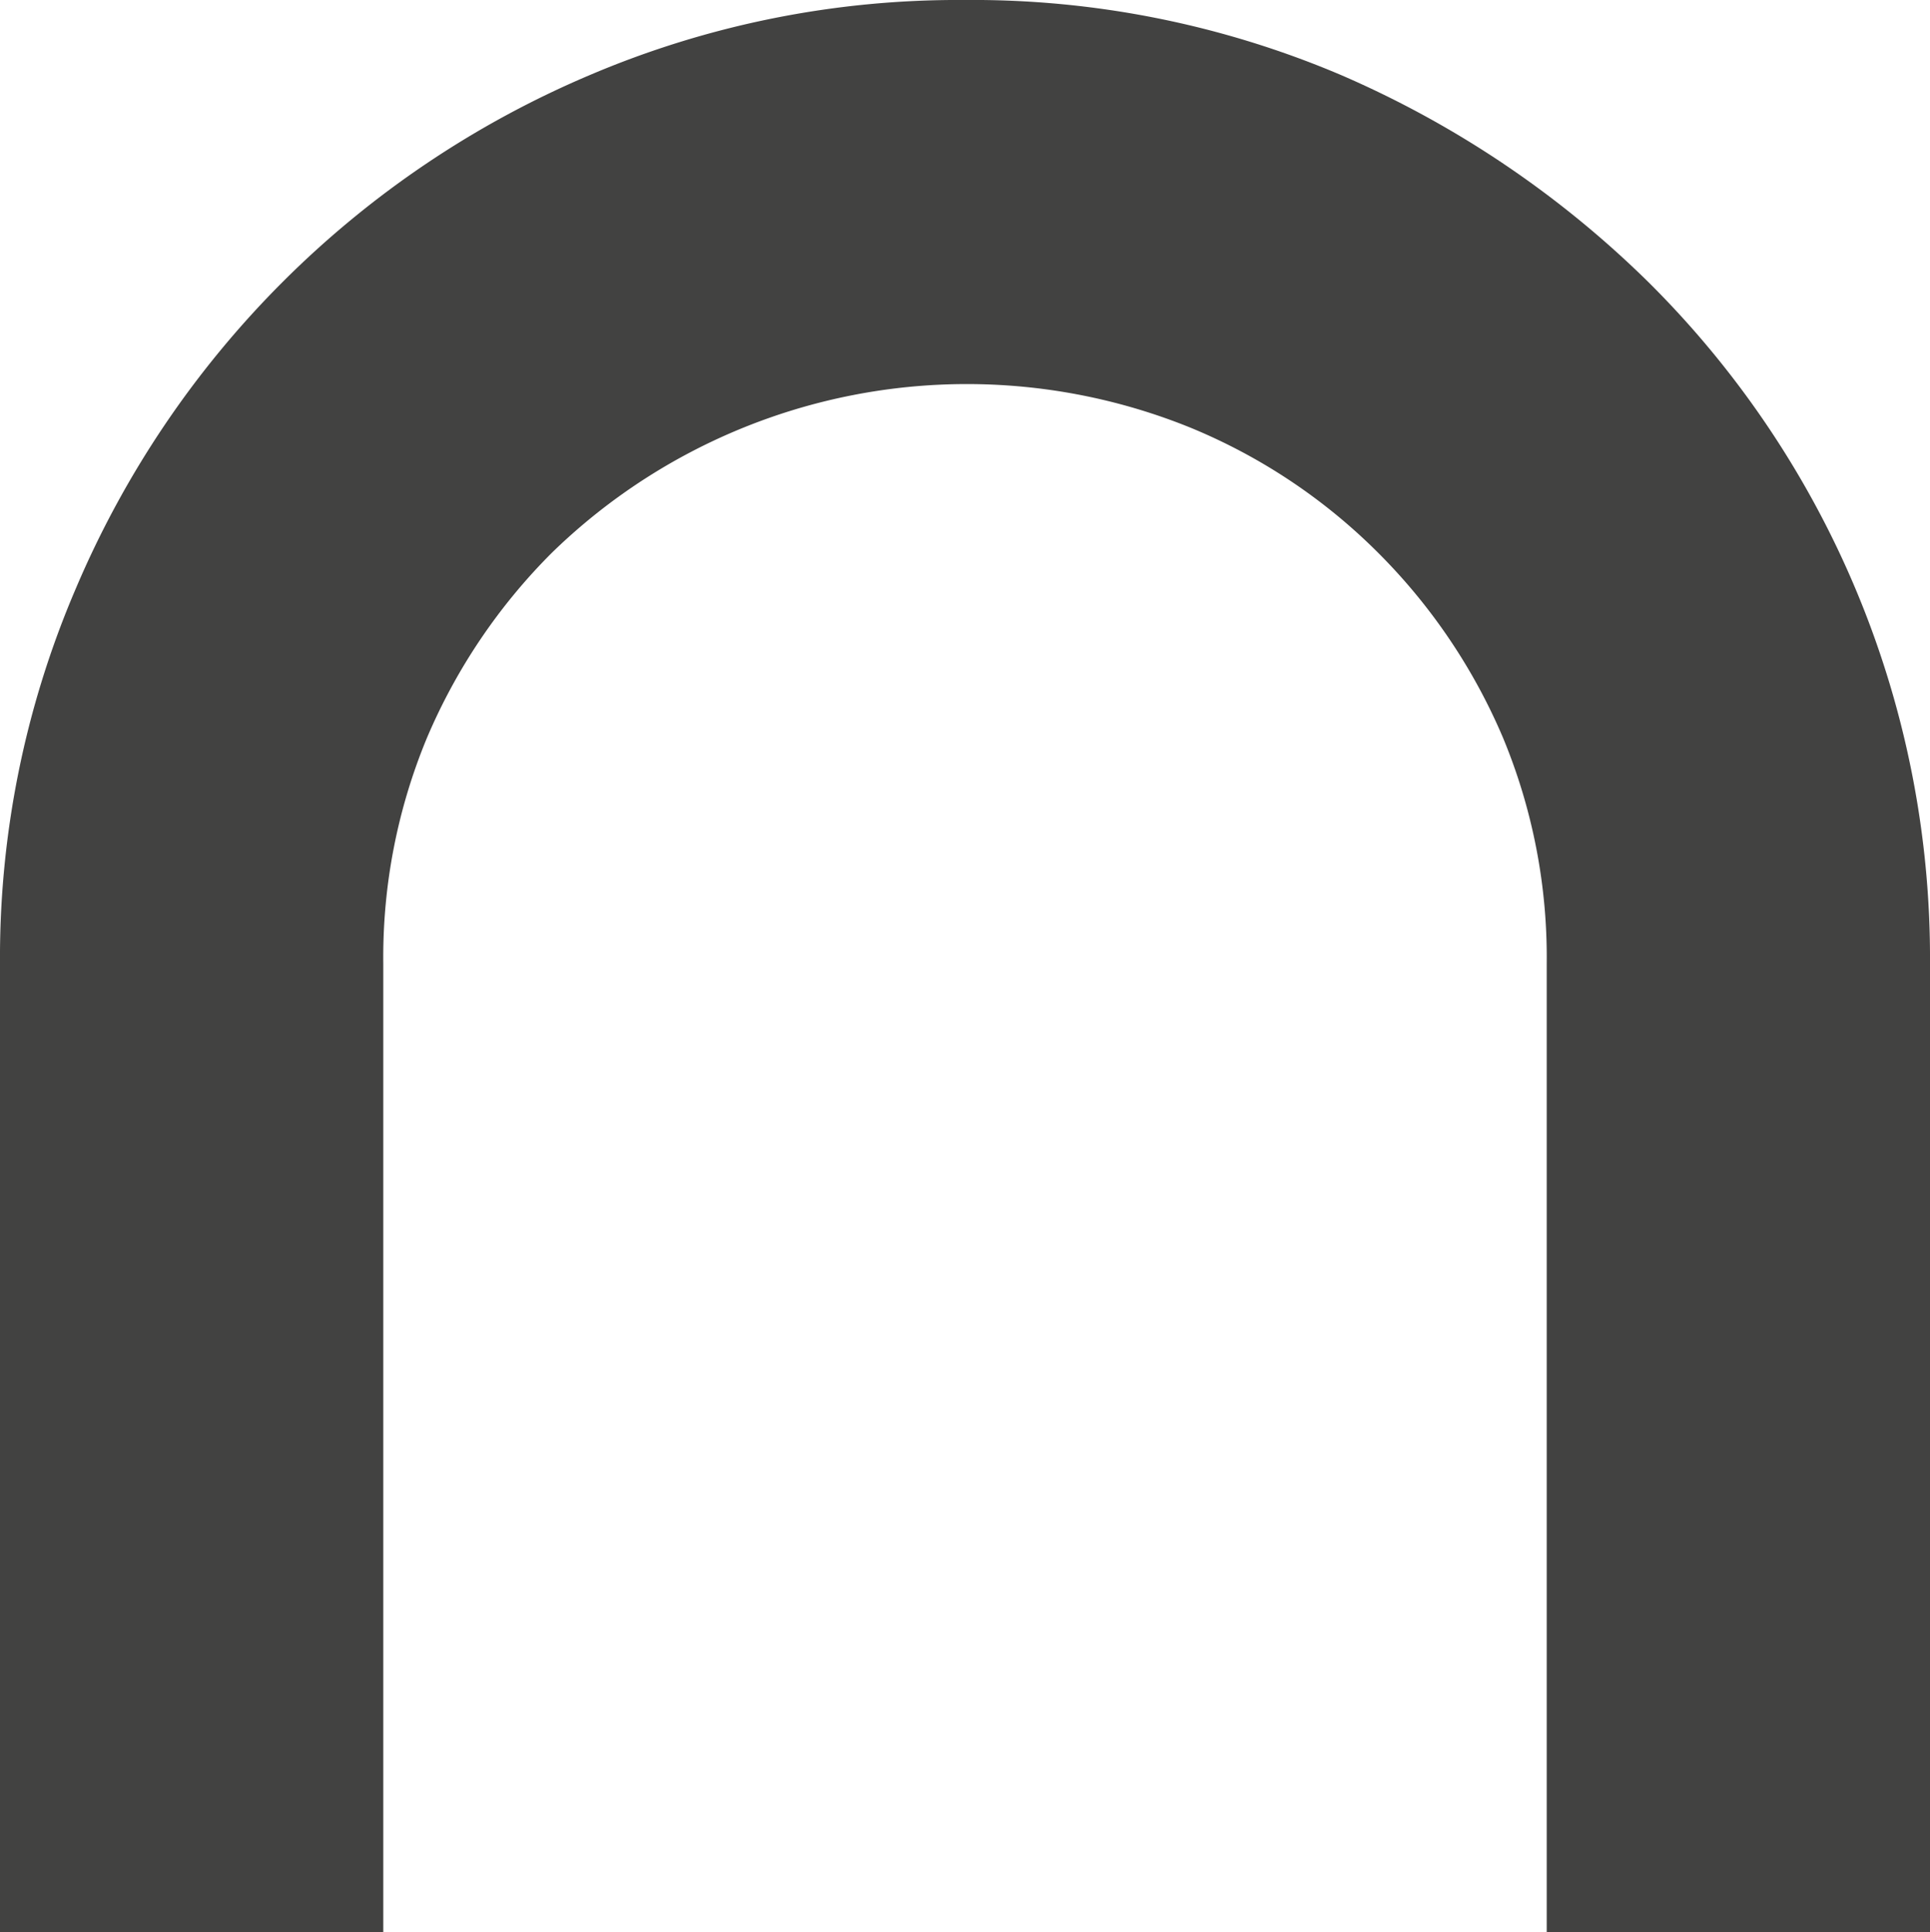 <svg id="Calque_1" data-name="Calque 1" xmlns="http://www.w3.org/2000/svg" viewBox="0 0 44.06 44.12"><defs><style>.cls-1{fill:#424241;}</style></defs><path class="cls-1" d="M37.63,6.44a23,23,0,0,0-7-4.72A21.49,21.49,0,0,0,22,0a21.45,21.45,0,0,0-8.55,1.72A22.11,22.11,0,0,0,1.73,13.44,21.37,21.37,0,0,0,0,22V44.12H8.75V22a13.07,13.07,0,0,1,1-5.16,13.33,13.33,0,0,1,2.85-4.22A13.58,13.58,0,0,1,27.19,9.77a13.11,13.11,0,0,1,4.27,2.85,13.33,13.33,0,0,1,2.85,4.22,13.07,13.07,0,0,1,1,5.16V44.12h8.75V22A21.74,21.74,0,0,0,37.63,6.44Z"/></svg>
